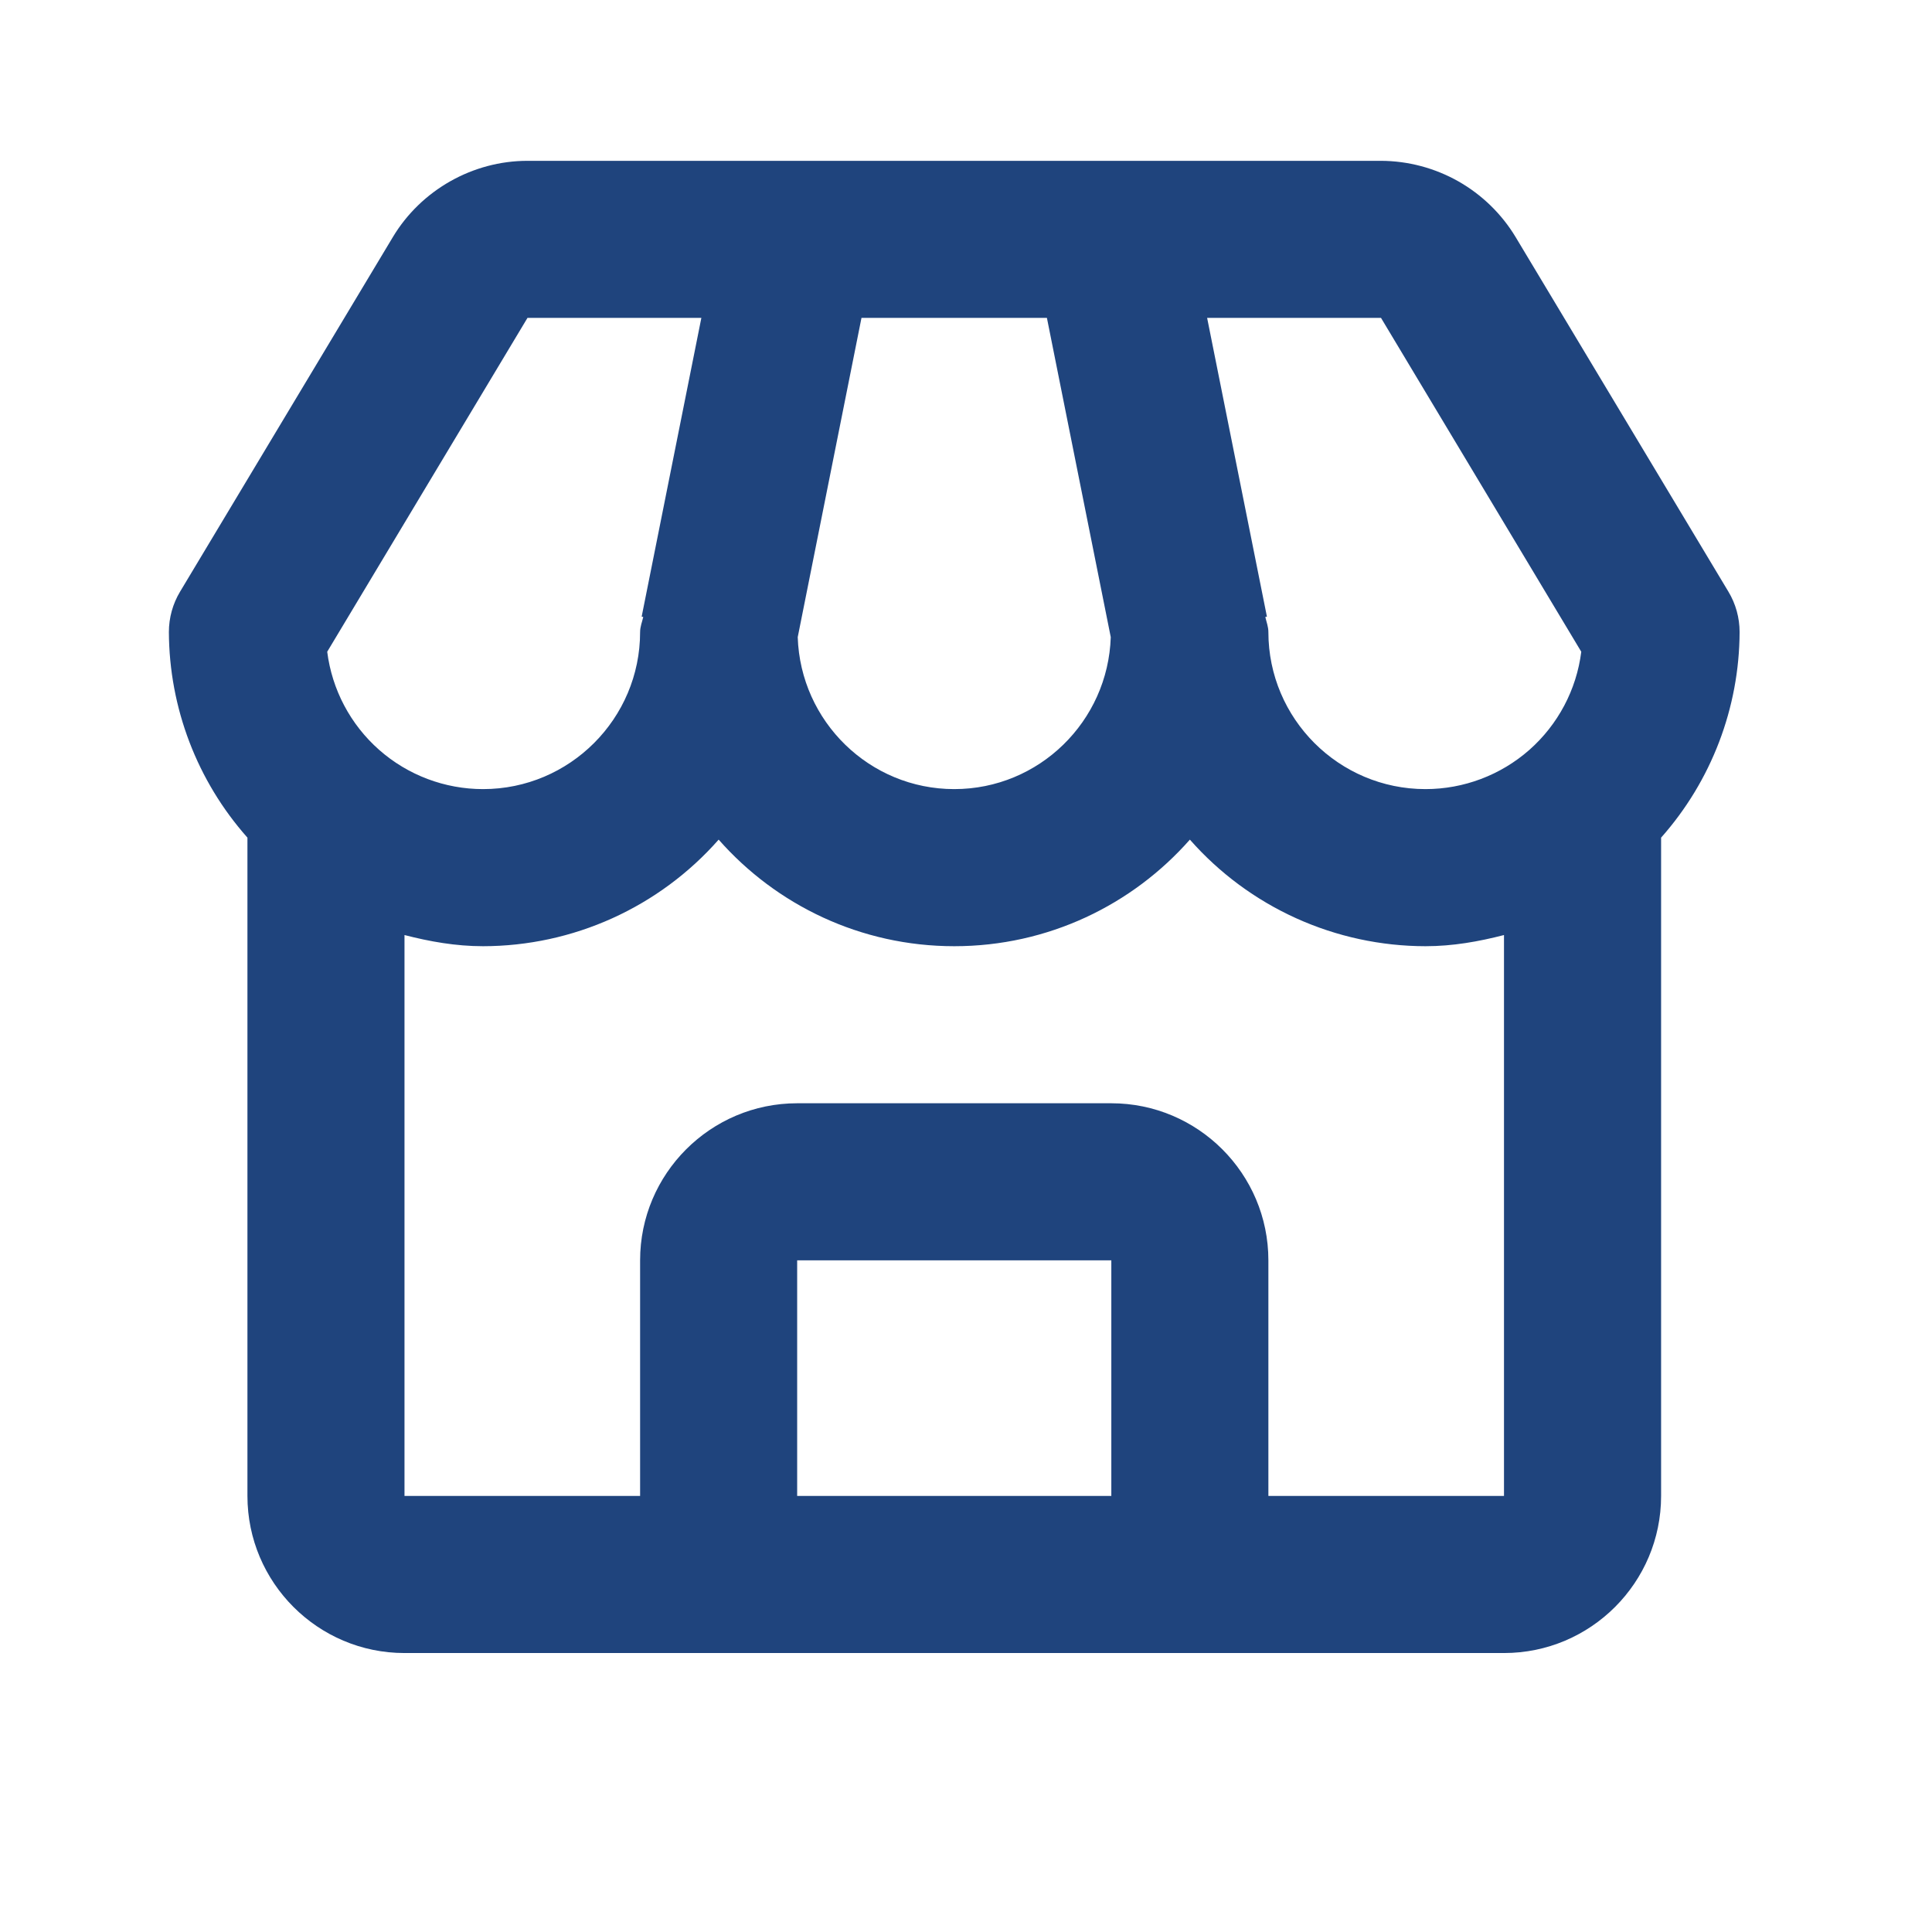 <?xml version="1.0" encoding="UTF-8"?>
<svg xmlns="http://www.w3.org/2000/svg" width="41" height="41" viewBox="0 0 41 41" fill="none">
  <path d="M32.164 5.031C31.867 4.539 31.448 4.132 30.948 3.848C30.447 3.565 29.882 3.415 29.307 3.413H11.194C10.031 3.413 8.936 4.033 8.337 5.031L3.822 12.555C3.666 12.814 3.584 13.111 3.584 13.413C3.591 15.022 4.183 16.573 5.251 17.776V31.746C5.251 33.585 6.746 35.08 8.584 35.08H31.917C33.756 35.08 35.251 33.585 35.251 31.746V17.776C36.318 16.573 36.911 15.022 36.917 13.413C36.917 13.111 36.835 12.814 36.679 12.555L32.164 5.031ZM33.557 13.831C33.456 14.637 33.063 15.377 32.455 15.914C31.846 16.45 31.062 16.746 30.251 16.746C28.412 16.746 26.917 15.251 26.917 13.413C26.917 13.3 26.876 13.2 26.852 13.093L26.886 13.086L25.617 6.746H29.307L33.557 13.831ZM18.282 6.746H22.217L23.572 13.521C23.514 15.308 22.051 16.746 20.251 16.746C18.451 16.746 16.987 15.308 16.929 13.521L18.282 6.746ZM11.194 6.746H14.884L13.617 13.086L13.651 13.093C13.626 13.2 13.584 13.3 13.584 13.413C13.584 15.251 12.089 16.746 10.251 16.746C9.439 16.746 8.655 16.45 8.047 15.914C7.438 15.377 7.046 14.637 6.944 13.831L11.194 6.746ZM16.917 31.746V26.746H23.584V31.746H16.917ZM26.917 31.746V26.746C26.917 24.908 25.422 23.413 23.584 23.413H16.917C15.079 23.413 13.584 24.908 13.584 26.746V31.746H8.584V19.843C9.119 19.981 9.671 20.08 10.251 20.08C11.197 20.079 12.132 19.877 12.994 19.487C13.856 19.097 14.626 18.528 15.251 17.818C16.472 19.205 18.262 20.08 20.251 20.08C22.239 20.08 24.029 19.205 25.251 17.818C25.876 18.528 26.645 19.097 27.507 19.487C28.369 19.877 29.305 20.079 30.251 20.08C30.831 20.08 31.382 19.981 31.917 19.843V31.746H26.917Z" fill="#1F447D"></path>
</svg>
